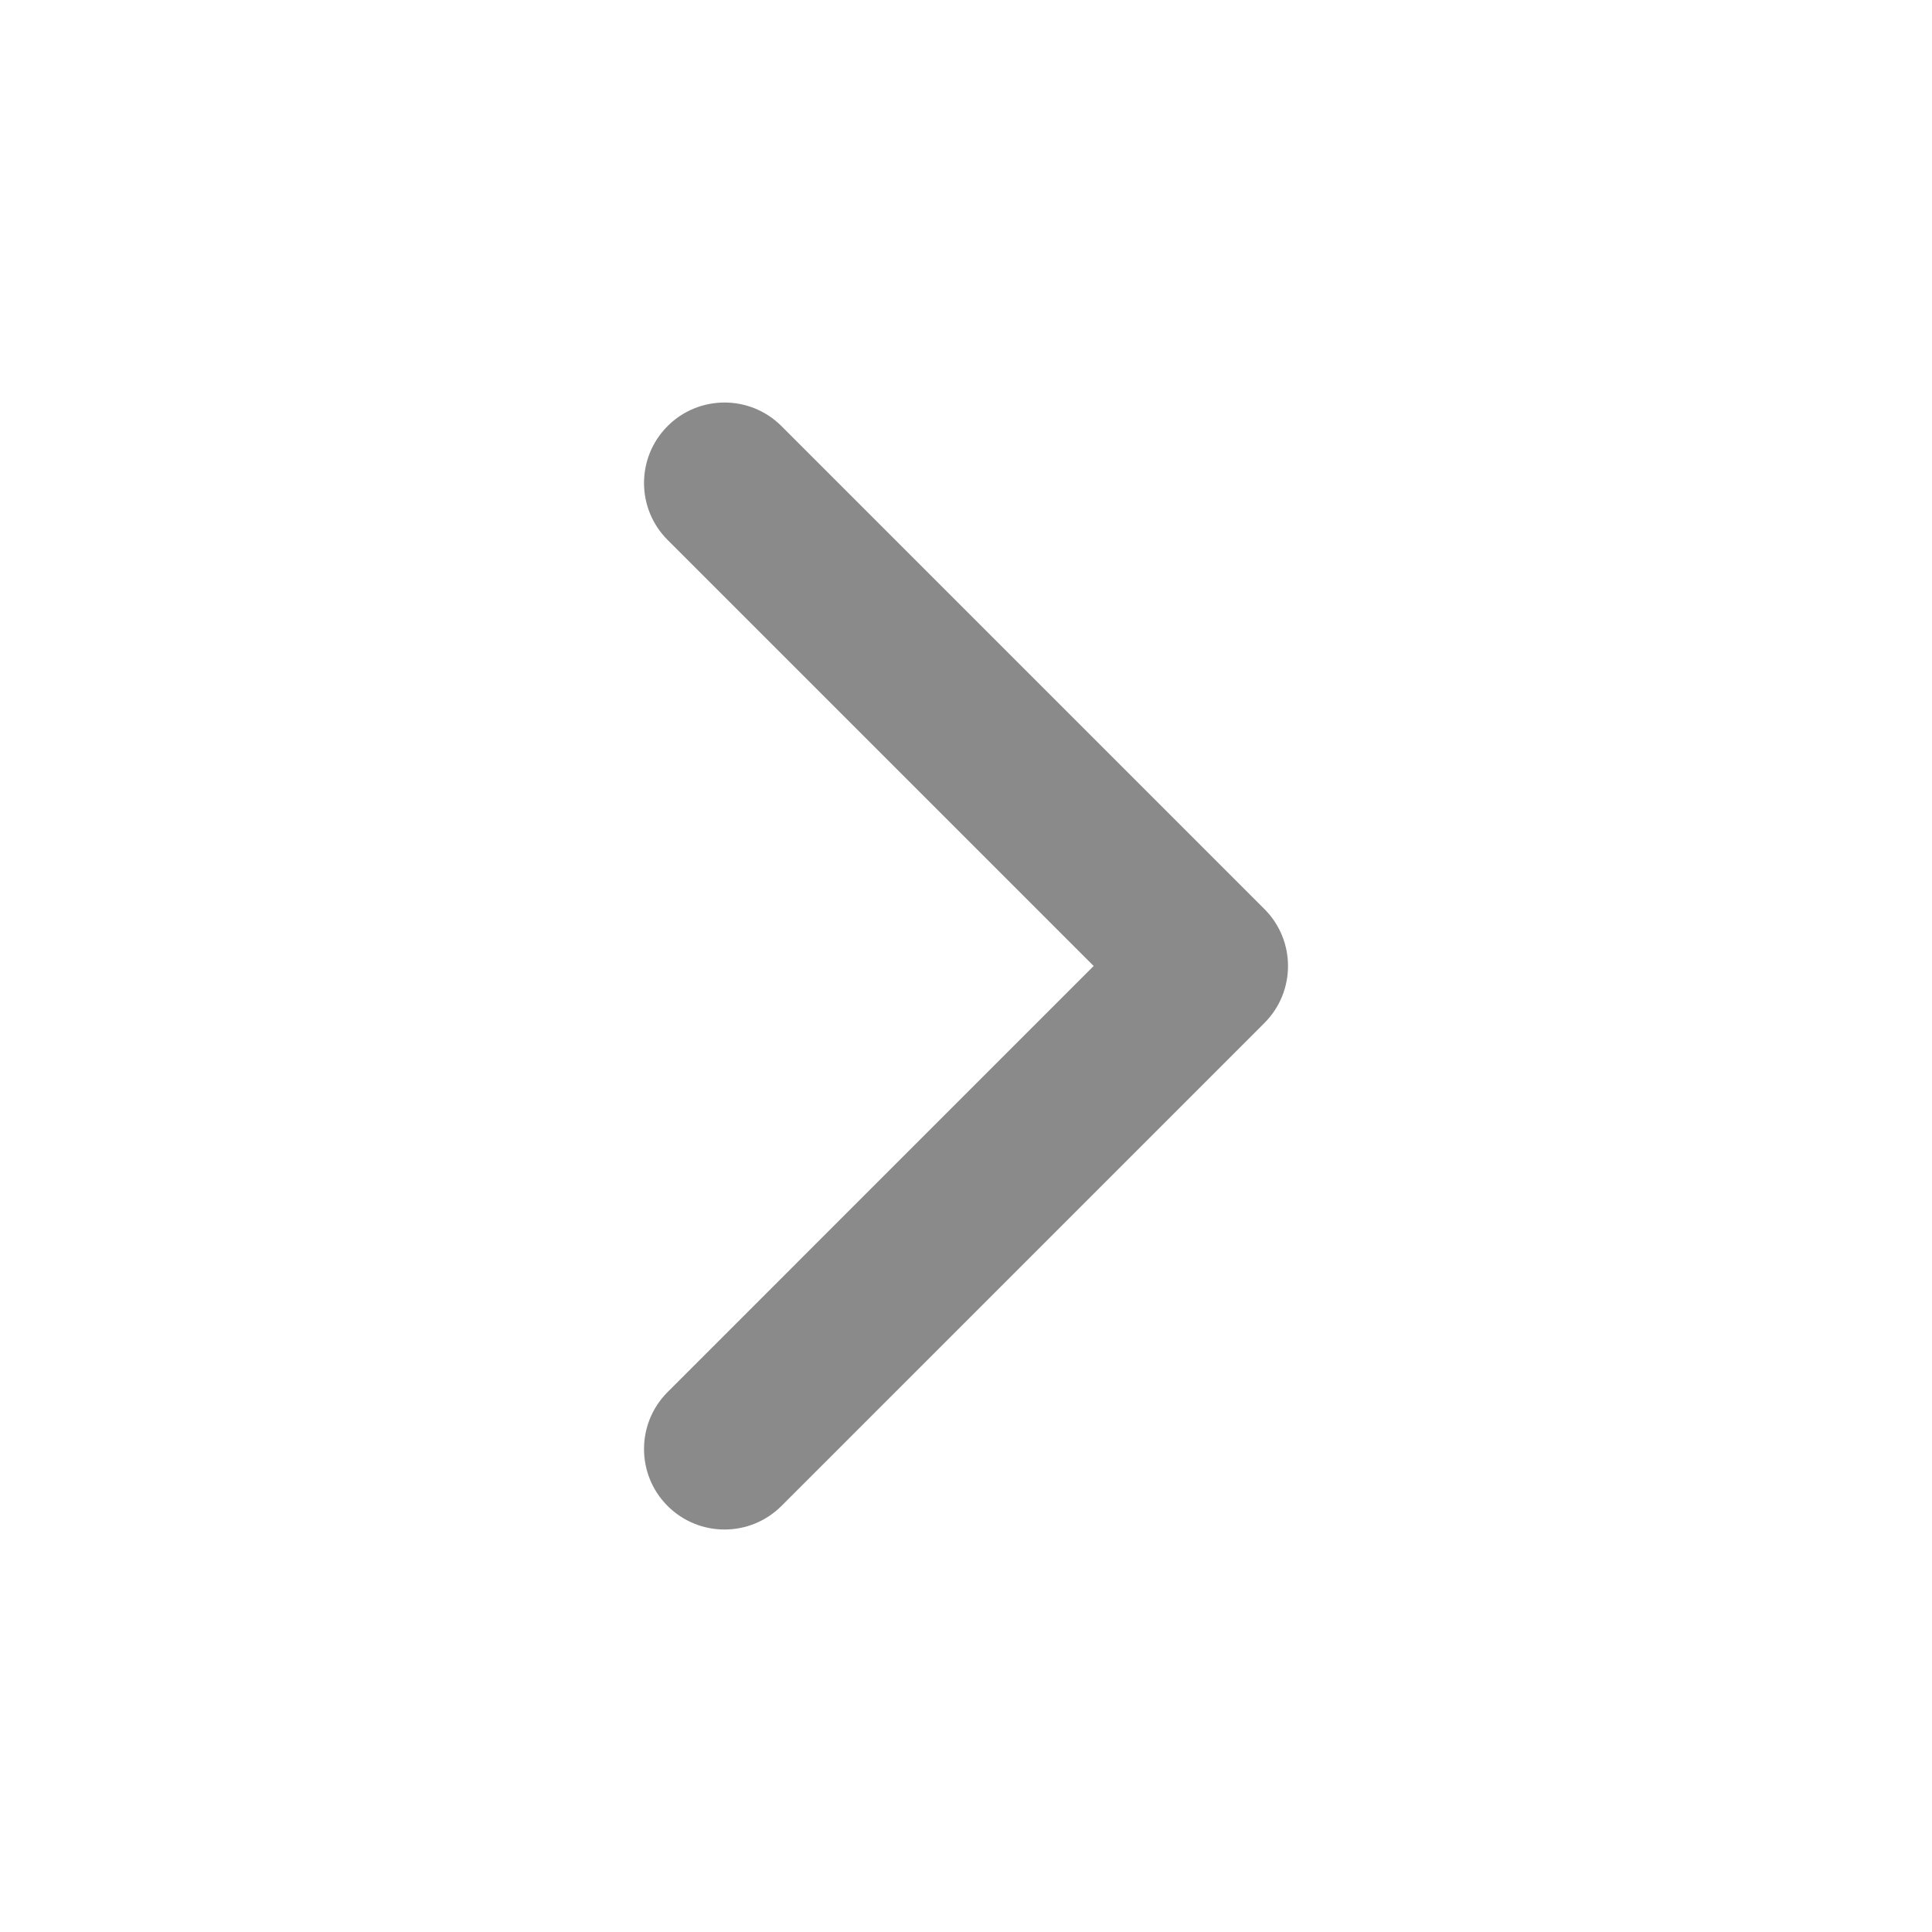 <svg width="50" height="50" viewBox="0 0 50 50" fill="none" xmlns="http://www.w3.org/2000/svg">
    <path fill-rule="evenodd" clip-rule="evenodd" d="M17.277 11.027C18.091 10.214 19.41 10.214 20.224 11.027L32.724 23.527C33.537 24.341 33.537 25.66 32.724 26.474L20.224 38.974C19.41 39.787 18.091 39.787 17.277 38.974C16.464 38.16 16.464 36.841 17.277 36.027L28.304 25L17.277 13.973C16.464 13.16 16.464 11.841 17.277 11.027Z" fill="#8A8A8A"/>
</svg>
